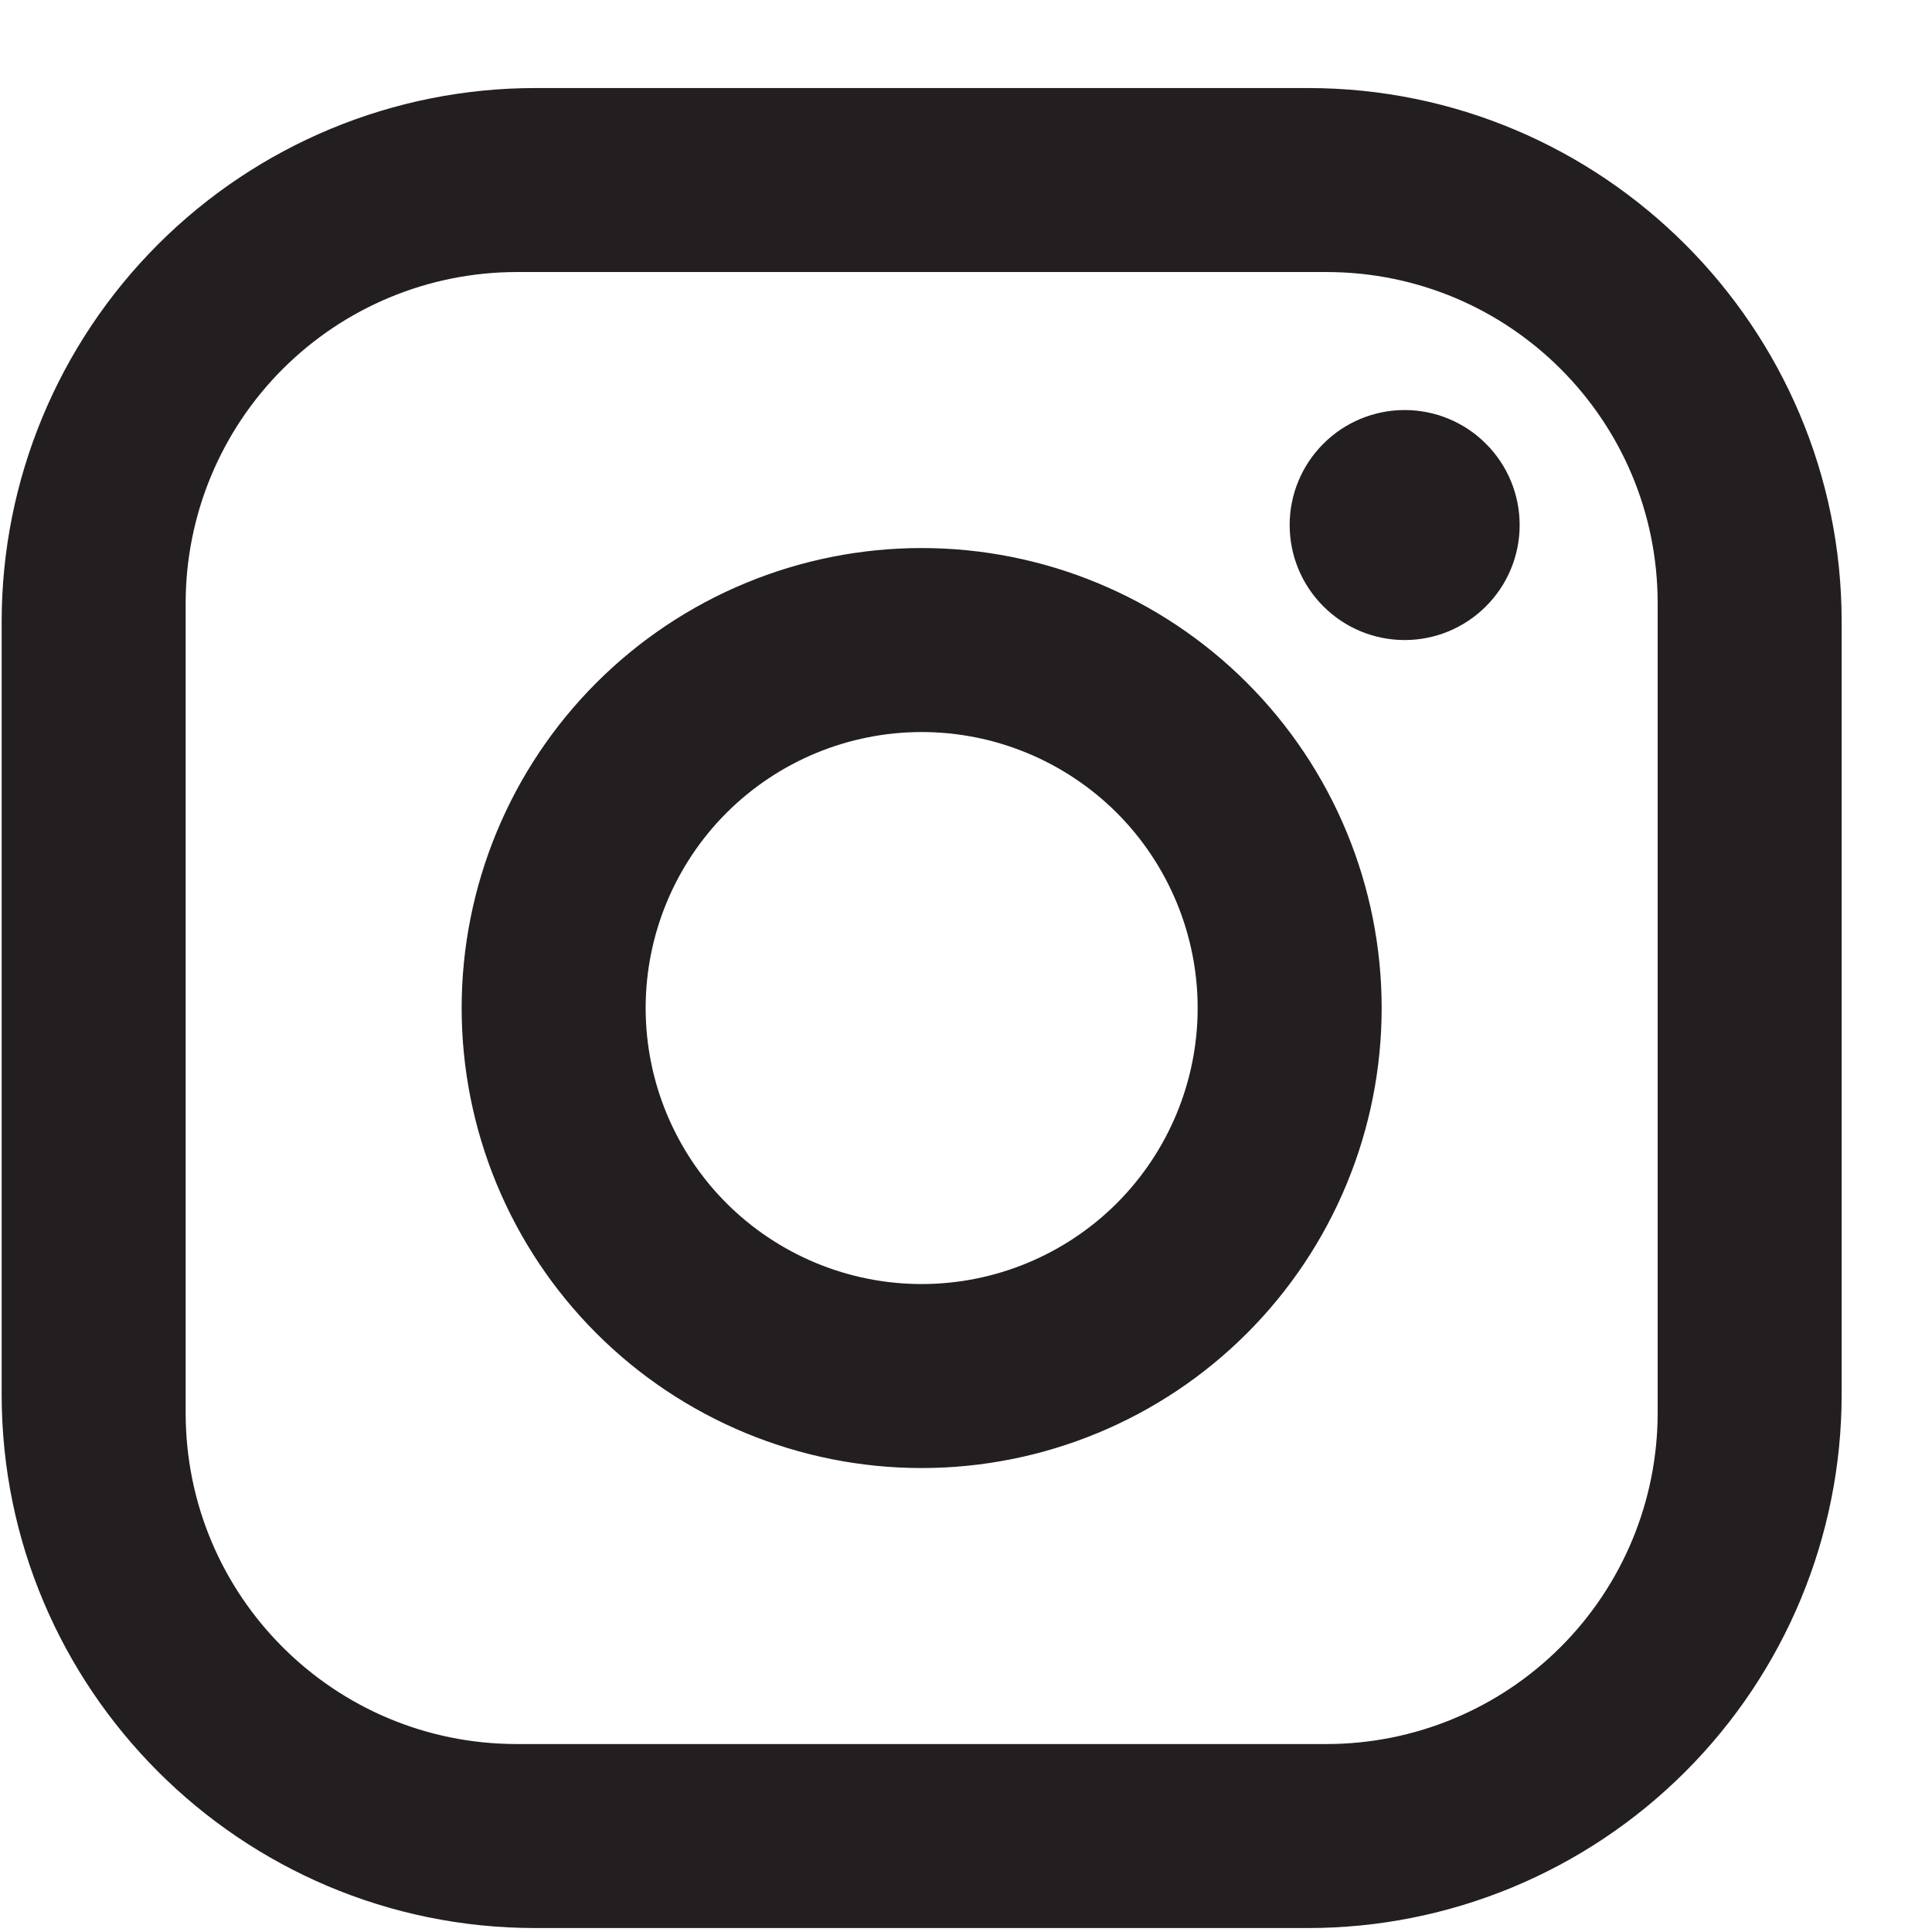 <svg width="21" height="21" viewBox="0 0 21 21" fill="none" xmlns="http://www.w3.org/2000/svg">
<path d="M5.818 1.457H14.218C17.142 1.457 19.518 3.833 19.518 6.757V15.157C19.518 16.563 18.959 17.91 17.965 18.904C16.971 19.898 15.624 20.457 14.218 20.457H5.818C2.894 20.457 0.518 18.081 0.518 15.157V6.757C0.518 5.351 1.077 4.004 2.071 3.01C3.065 2.016 4.412 1.457 5.818 1.457ZM5.618 2.457C4.53 2.457 3.488 2.889 2.719 3.658C1.95 4.427 1.518 5.469 1.518 6.557V15.357C1.518 17.623 3.352 19.457 5.618 19.457H14.418C15.506 19.457 16.548 19.025 17.317 18.256C18.086 17.487 18.518 16.445 18.518 15.357V6.557C18.518 4.291 16.684 2.457 14.418 2.457H5.618ZM10.018 6.457C11.211 6.457 12.356 6.931 13.2 7.775C14.044 8.619 14.518 9.764 14.518 10.957C14.518 12.15 14.044 13.295 13.2 14.139C12.356 14.983 11.211 15.457 10.018 15.457C8.825 15.457 7.68 14.983 6.836 14.139C5.992 13.295 5.518 12.15 5.518 10.957C5.518 9.764 5.992 8.619 6.836 7.775C7.68 6.931 8.825 6.457 10.018 6.457ZM10.018 7.457C9.09 7.457 8.2 7.826 7.543 8.482C6.887 9.139 6.518 10.029 6.518 10.957C6.518 11.885 6.887 12.775 7.543 13.432C8.2 14.088 9.09 14.457 10.018 14.457C10.946 14.457 11.836 14.088 12.493 13.432C13.149 12.775 13.518 11.885 13.518 10.957C13.518 10.029 13.149 9.139 12.493 8.482C11.836 7.826 10.946 7.457 10.018 7.457ZM15.268 4.957C15.467 4.957 15.658 5.036 15.798 5.177C15.939 5.317 16.018 5.508 16.018 5.707C16.018 5.906 15.939 6.097 15.798 6.237C15.658 6.378 15.467 6.457 15.268 6.457C15.069 6.457 14.878 6.378 14.738 6.237C14.597 6.097 14.518 5.906 14.518 5.707C14.518 5.508 14.597 5.317 14.738 5.177C14.878 5.036 15.069 4.957 15.268 4.957Z" fill="#231F20" stroke="#231F20"/>
</svg>
